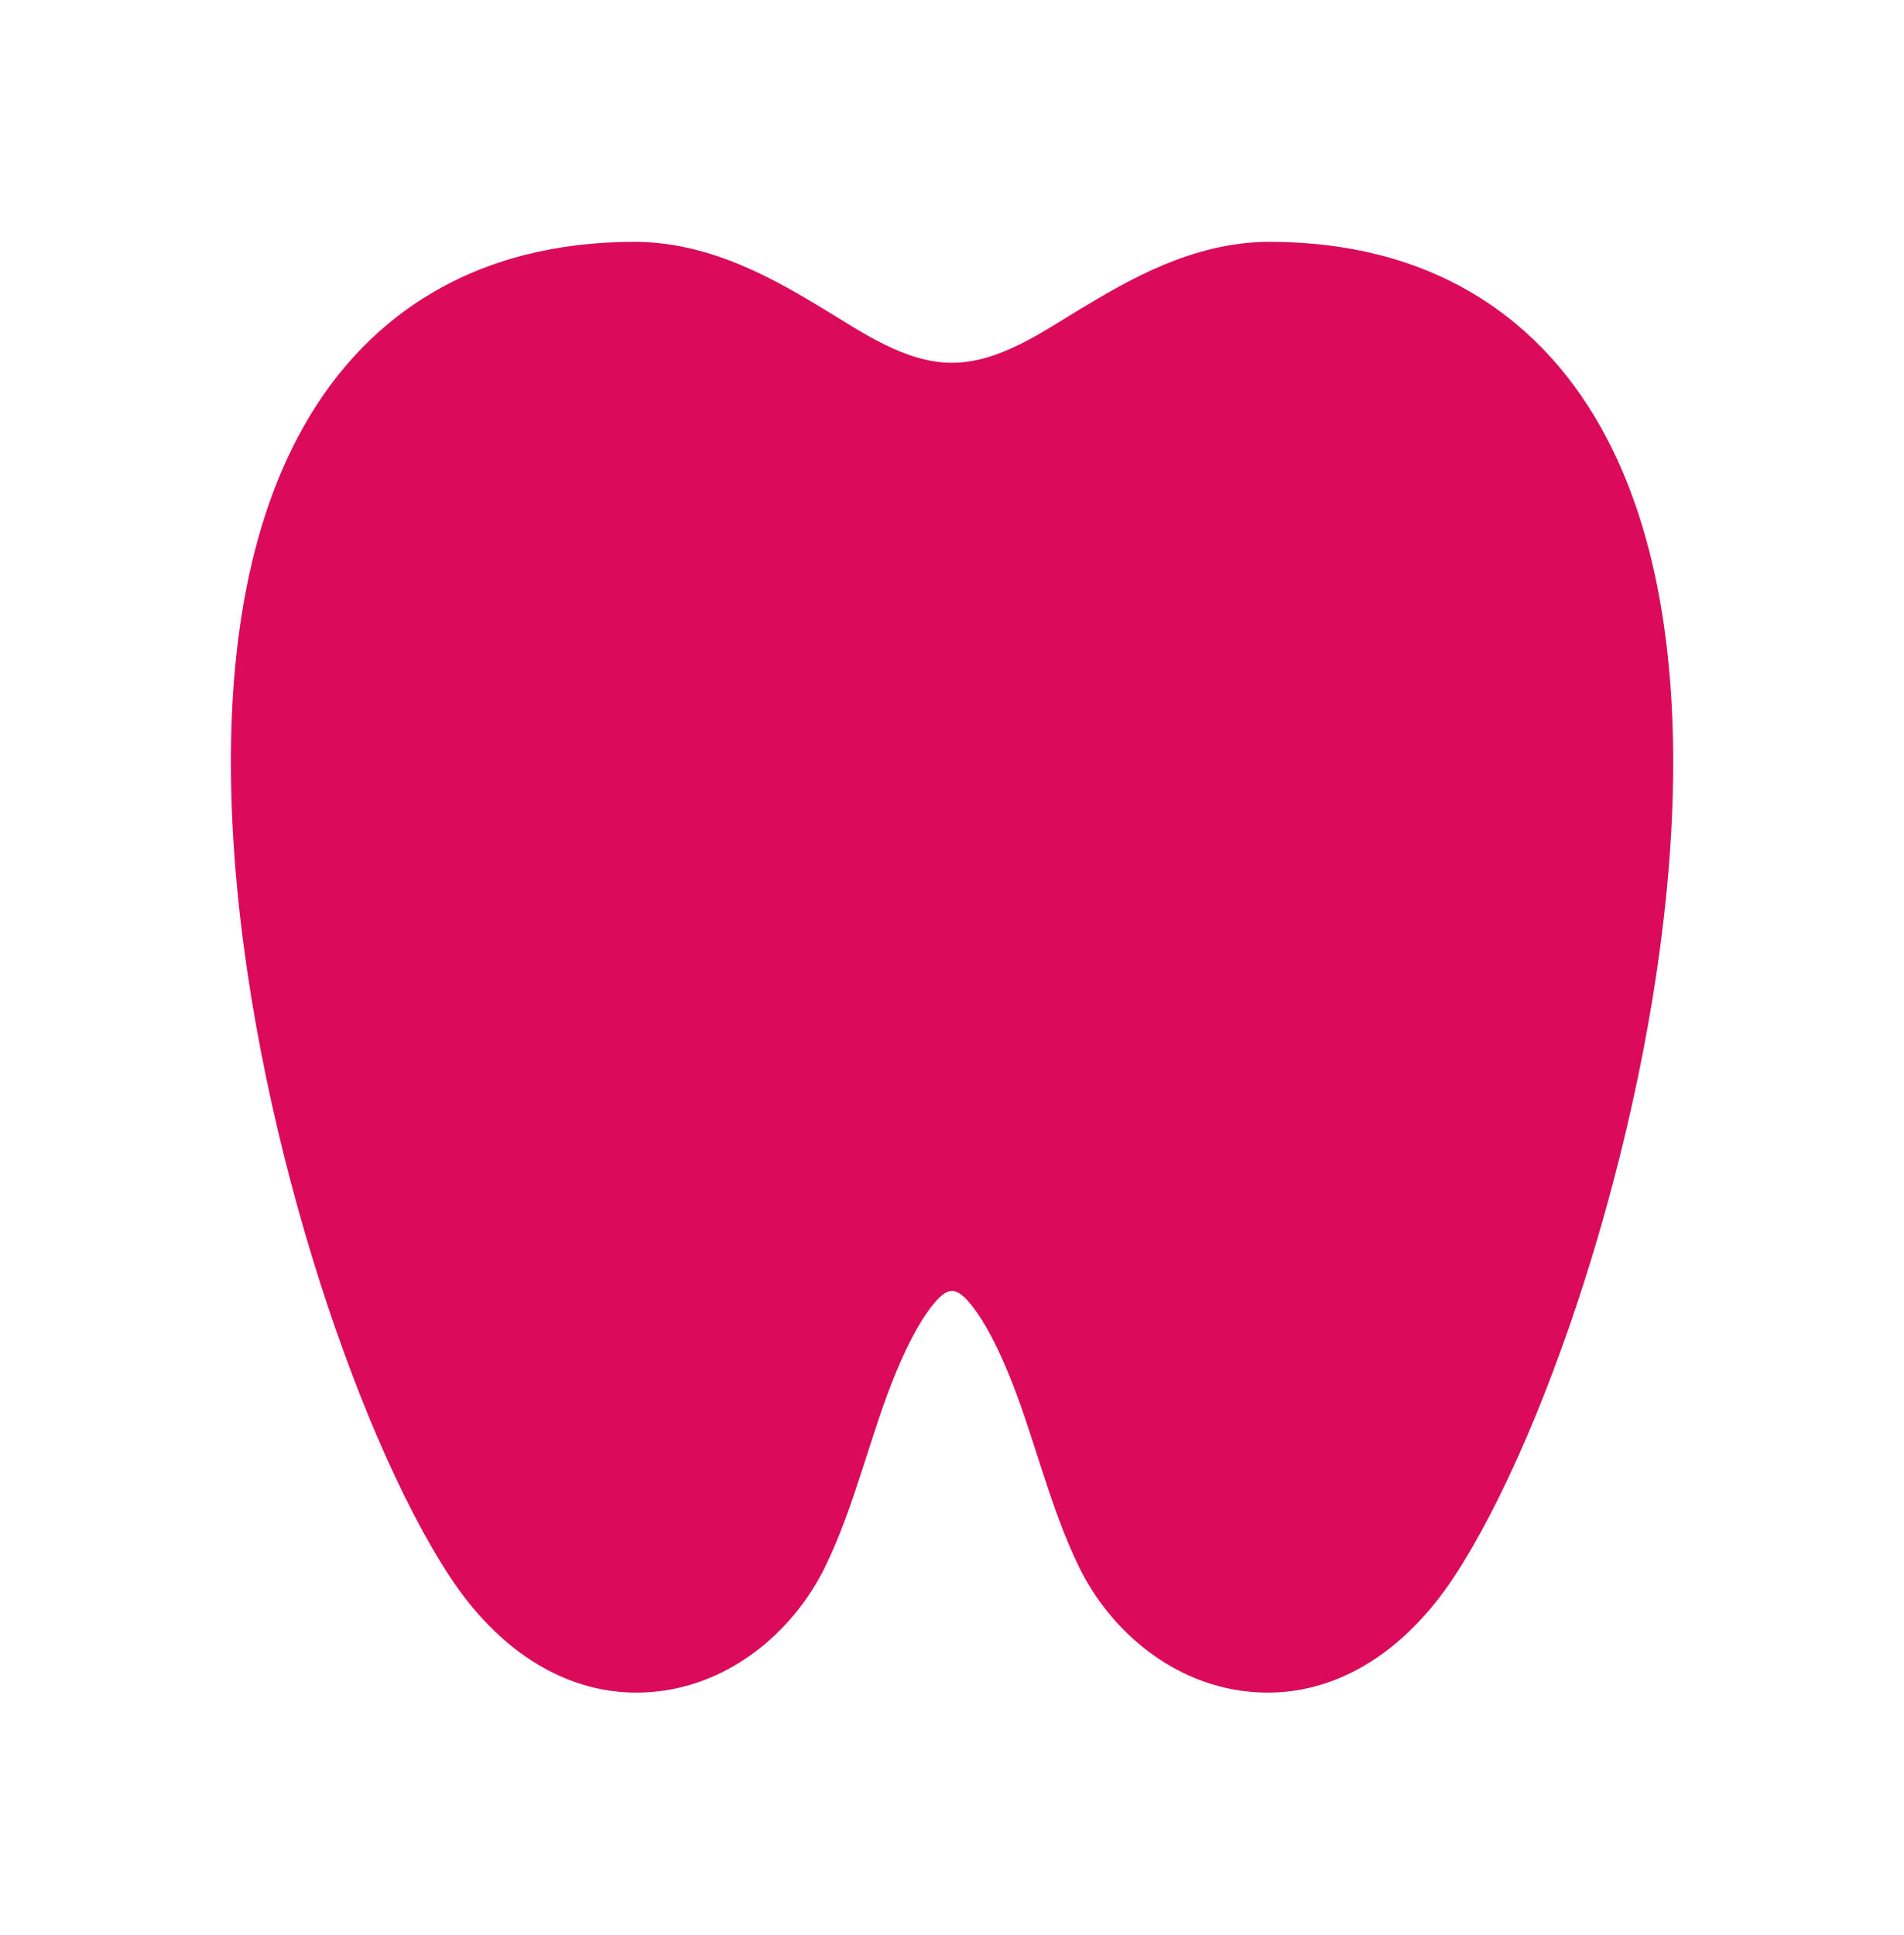 <svg xmlns="http://www.w3.org/2000/svg" width="63" height="64" viewBox="0 0 63 64" fill="none"><g clip-path="url(#clip0_1127_264)"><path fill-rule="evenodd" clip-rule="evenodd" d="M14.202 9.744C16.126 8.584 18.404 8 21 8C23.562 8 25.746 9.315 27.253 10.221C28.529 10.995 29.957 12 31.5 12C33.044 12 34.472 10.992 35.748 10.221C37.257 9.317 39.441 8 42 8C44.599 8 46.878 8.584 48.799 9.744C50.721 10.904 52.141 12.555 53.146 14.459C55.115 18.181 55.561 22.971 55.291 27.632C55.015 32.365 53.978 37.315 52.663 41.619C51.356 45.888 49.713 49.72 48.122 52.147C46.295 54.928 43.757 56.312 41.066 55.928C38.596 55.576 36.677 53.813 35.716 51.859C34.69 49.773 34.215 47.445 33.314 45.304C32.868 44.248 32.44 43.501 32.041 43.051C31.621 42.581 31.366 42.595 30.962 43.051C30.561 43.501 30.133 44.248 29.686 45.304C28.786 47.445 28.314 49.773 27.287 51.859C26.324 53.813 24.405 55.576 21.938 55.928C19.244 56.312 16.706 54.928 14.879 52.147C13.288 49.72 11.645 45.888 10.338 41.619C9.022 37.315 7.986 32.365 7.713 27.635C7.44 22.968 7.886 18.181 9.855 14.459C10.86 12.555 12.28 10.904 14.202 9.744Z" fill="#DB0A5B"></path></g><defs><clipPath id="clip0_1127_264"><rect width="63" height="64" fill="white"></rect></clipPath></defs></svg>